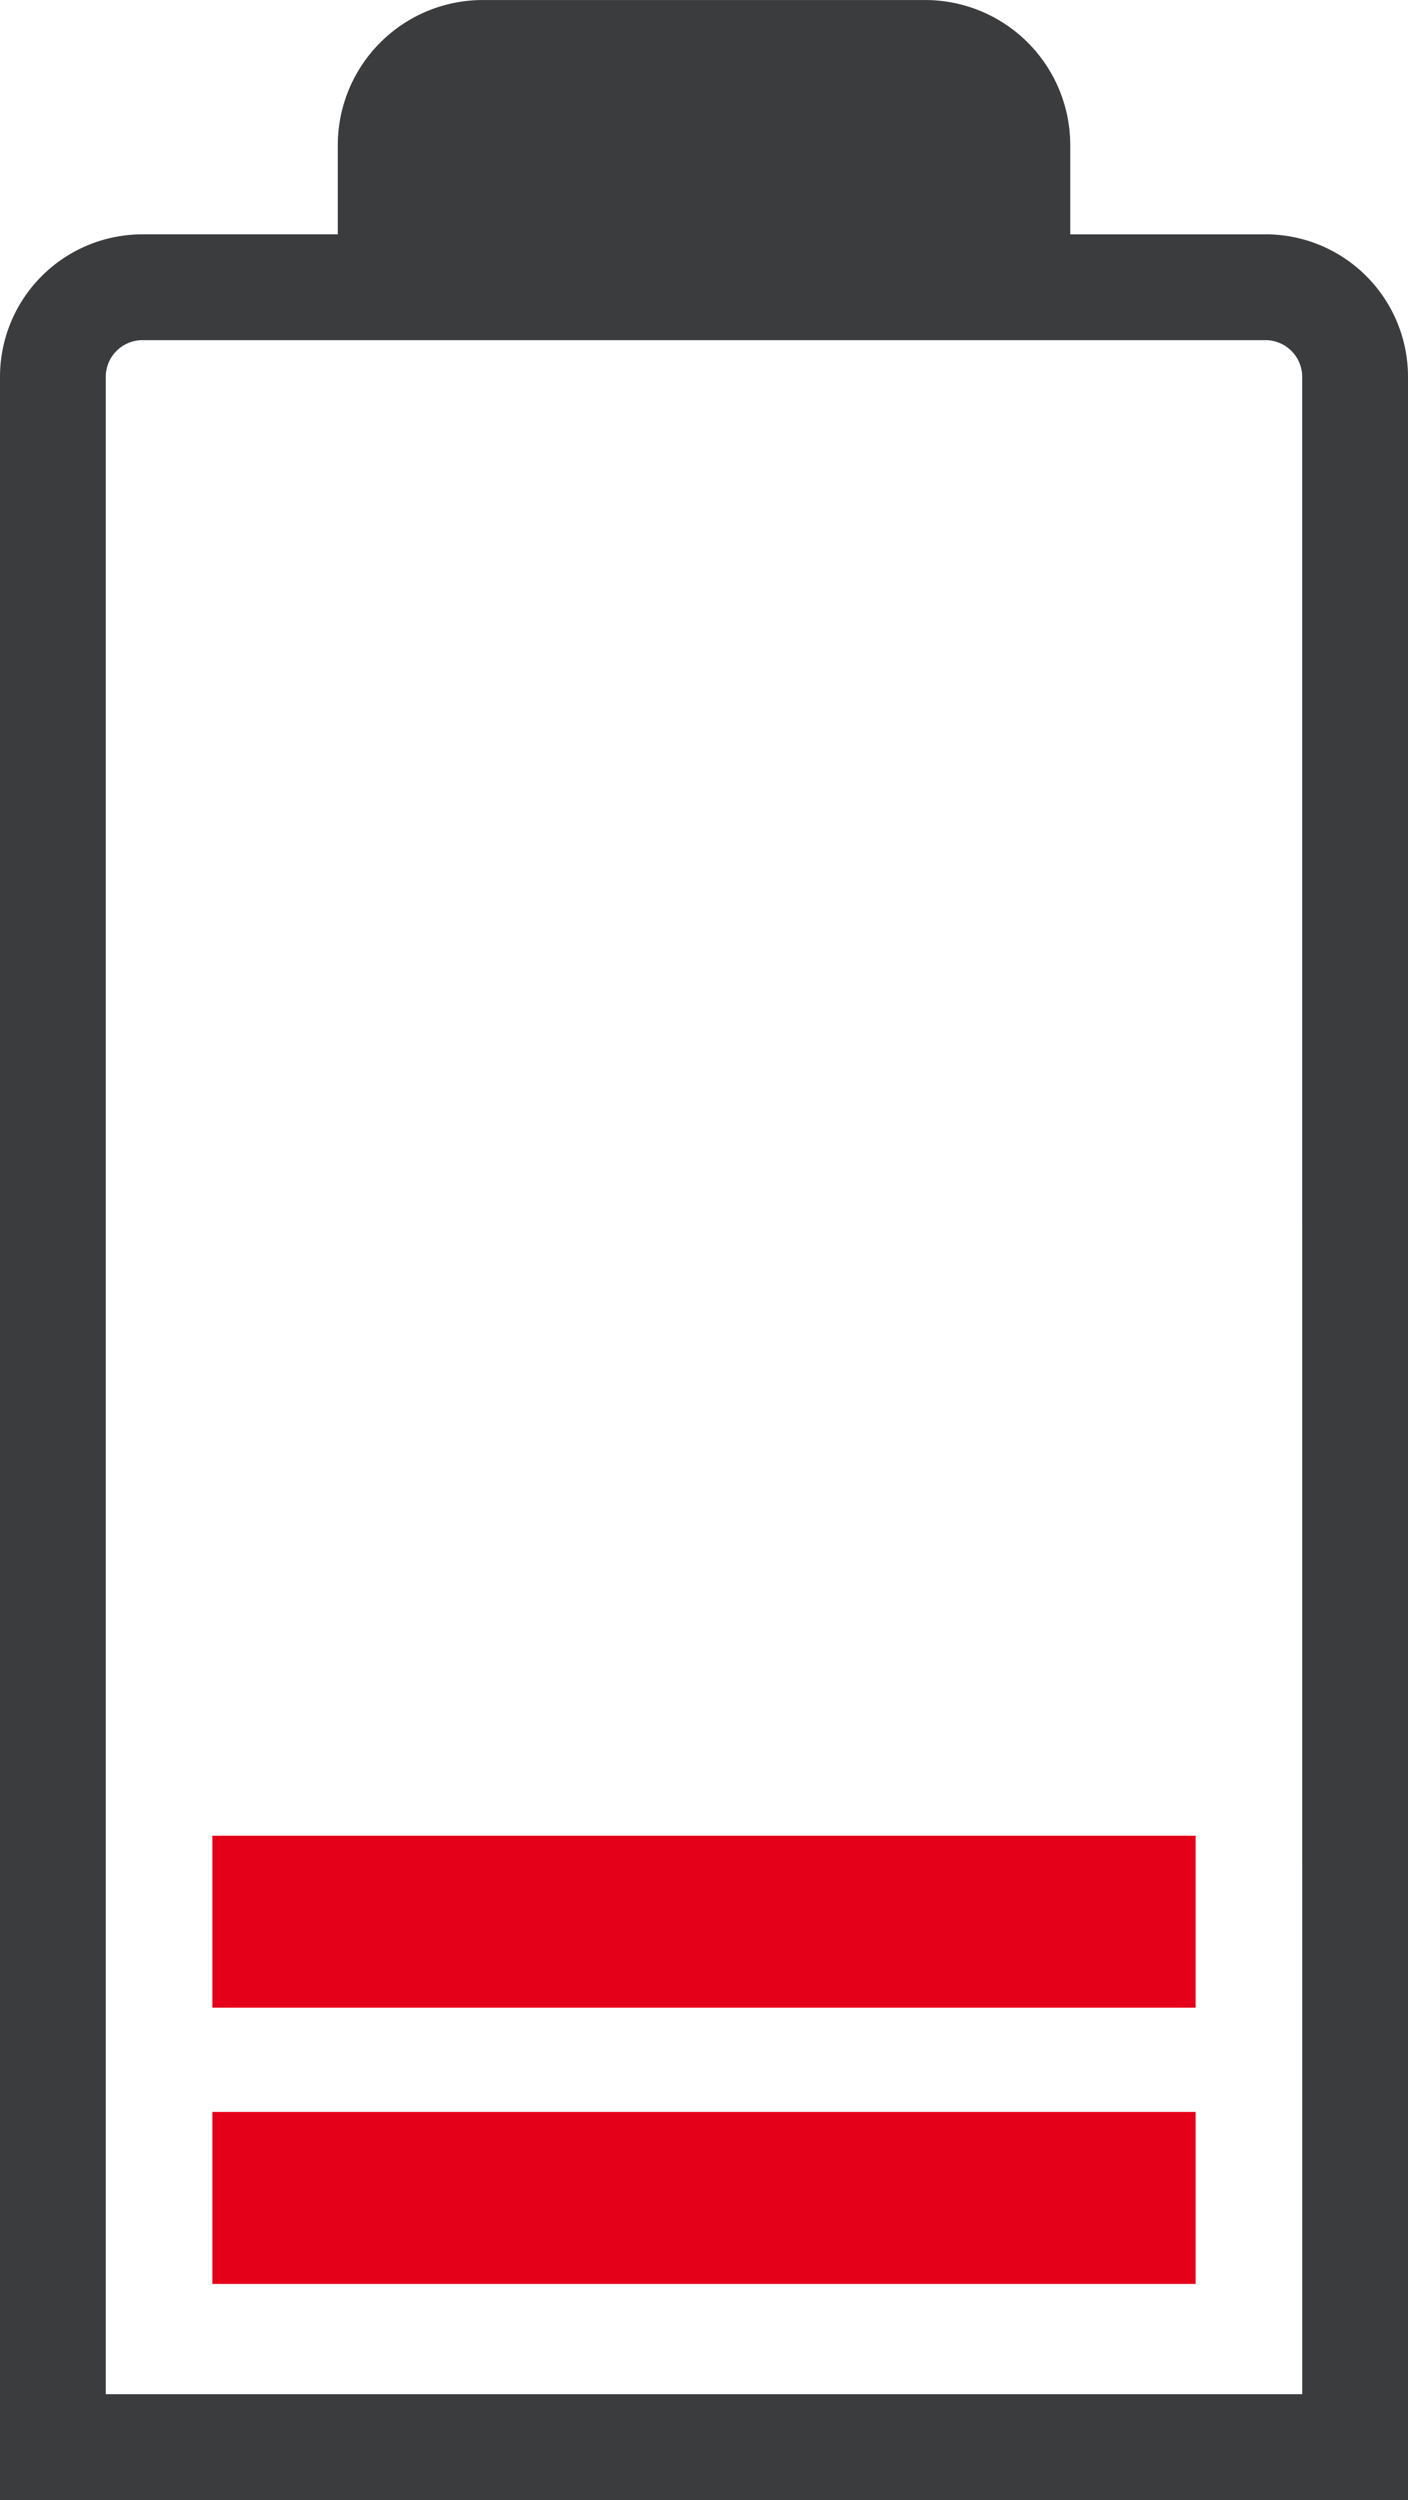 <svg xmlns="http://www.w3.org/2000/svg" width="67.492" height="119.784" viewBox="0 0 67.492 119.784">
  <g id="Gruppe_149" data-name="Gruppe 149" transform="translate(-96.49 -523.085)">
    <rect id="Rechteck_105" data-name="Rechteck 105" width="47.13" height="8.241" transform="translate(106.671 611.04)" fill="#e50019"/>
    <rect id="Rechteck_106" data-name="Rechteck 106" width="47.13" height="8.241" transform="translate(106.671 624.276)" fill="#e50019"/>
    <g id="Gruppe_148" data-name="Gruppe 148" transform="translate(96.49 523.085)">
      <path id="Pfad_362" data-name="Pfad 362" d="M157.153,534.313h-9.361v-4.271a6.956,6.956,0,0,0-6.956-6.956h-21.2a6.955,6.955,0,0,0-6.954,6.956v4.271h-9.363a6.829,6.829,0,0,0-6.829,6.829V642.869h67.492V541.141a6.829,6.829,0,0,0-6.829-6.829M158.912,637.8H101.56V541.141a1.761,1.761,0,0,1,1.758-1.758h53.834a1.761,1.761,0,0,1,1.758,1.758Z" transform="translate(-96.49 -523.085)" fill="#3b3c3e"/>
    </g>
  </g>
</svg>

